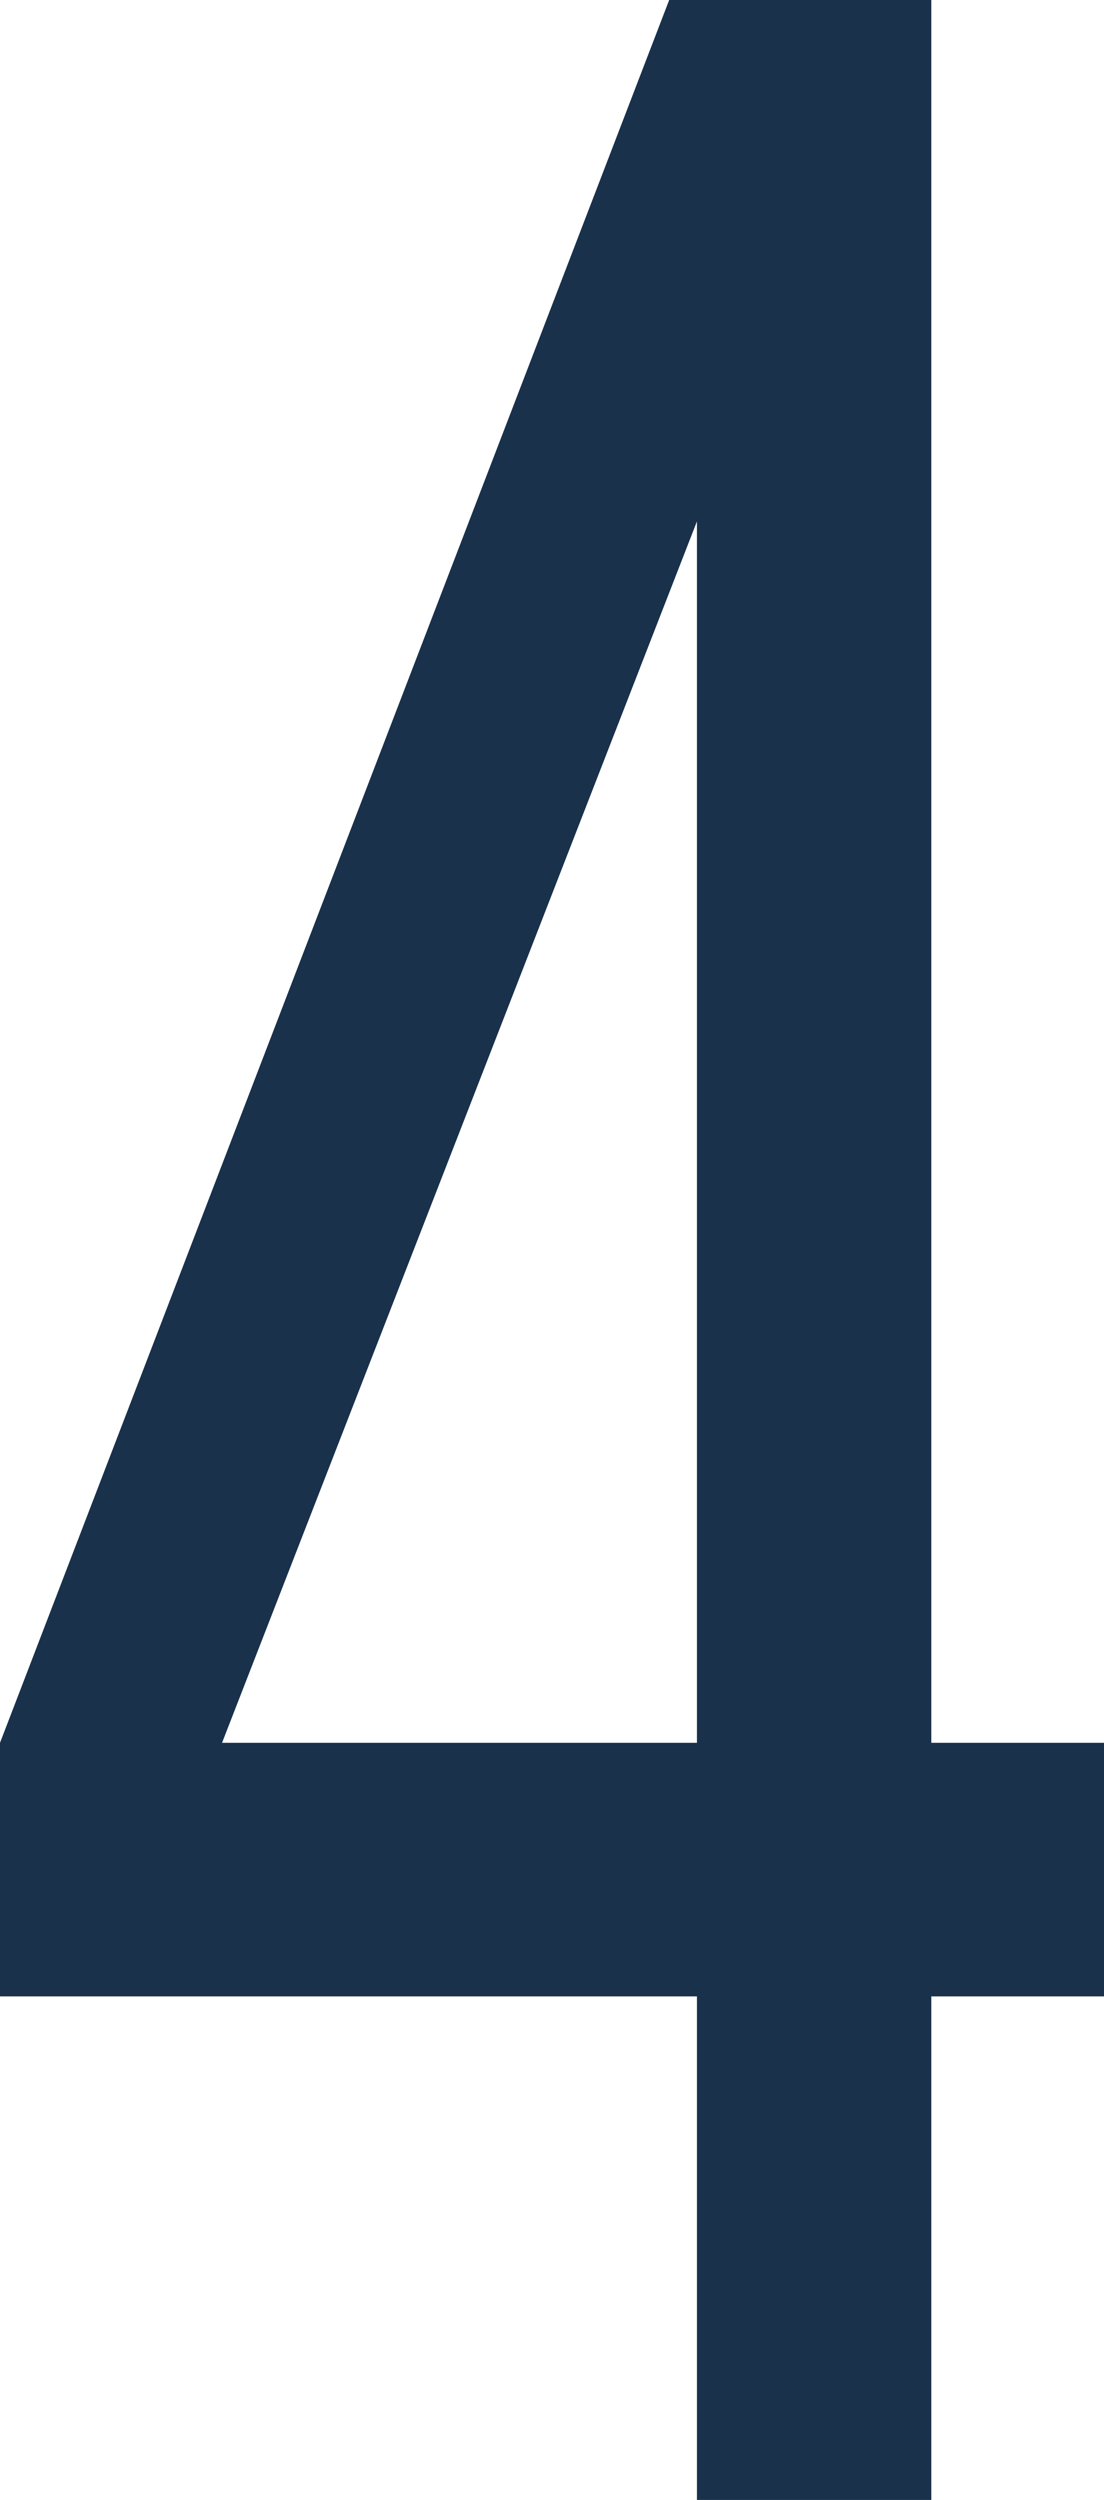 <?xml version="1.0" encoding="UTF-8"?> <svg xmlns="http://www.w3.org/2000/svg" width="57" height="129" viewBox="0 0 57 129" fill="none"><path d="M57 103.016H48.084V129H35.983V103.016H0V89.931L34.55 0H48.084V89.931H57V103.016ZM35.983 26.906L11.464 89.931H35.983V26.906Z" fill="#19314B"></path></svg> 